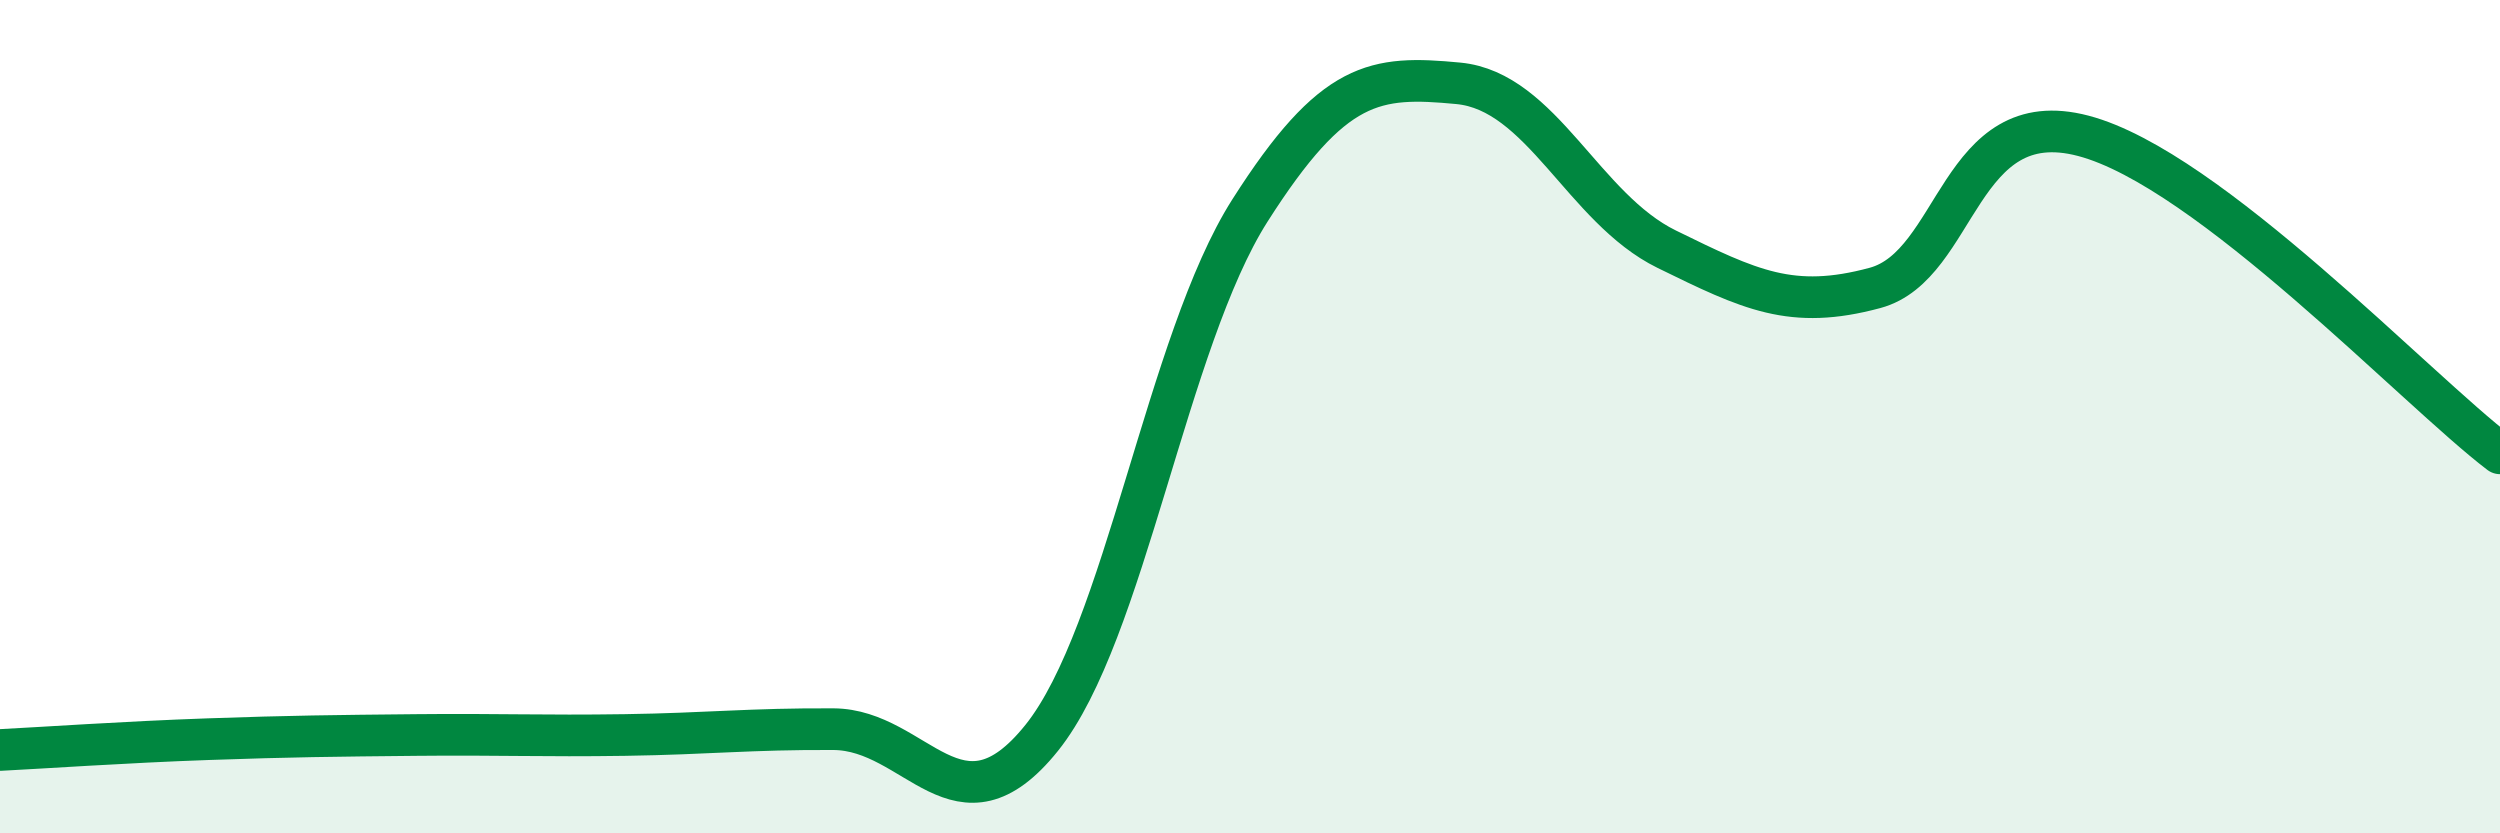 
    <svg width="60" height="20" viewBox="0 0 60 20" xmlns="http://www.w3.org/2000/svg">
      <path
        d="M 0,18 C 1,17.95 3,17.81 5,17.74 C 7,17.67 8,17.66 10,17.64 C 12,17.62 13,17.67 15,17.64 C 17,17.61 18,17.49 20,17.5 C 22,17.51 23,20.2 25,17.71 C 27,15.22 28,8.19 30,5.05 C 32,1.91 33,1.81 35,2 C 37,2.19 38,5 40,5.98 C 42,6.96 43,7.45 45,6.91 C 47,6.37 47,2.47 50,3.26 C 53,4.05 58,9.36 60,10.88L60 20L0 20Z"
        fill="#008740"
        opacity="0.1"
        stroke-linecap="round"
        stroke-linejoin="round"
      />
      <path
        d="M 0,18 C 1,17.95 3,17.81 5,17.74 C 7,17.67 8,17.66 10,17.64 C 12,17.62 13,17.67 15,17.64 C 17,17.61 18,17.49 20,17.5 C 22,17.51 23,20.2 25,17.71 C 27,15.22 28,8.19 30,5.05 C 32,1.91 33,1.81 35,2 C 37,2.19 38,5 40,5.98 C 42,6.96 43,7.45 45,6.91 C 47,6.37 47,2.47 50,3.26 C 53,4.05 58,9.36 60,10.88"
        stroke="#008740"
        stroke-width="1"
        fill="none"
        stroke-linecap="round"
        stroke-linejoin="round"
      />
    </svg>
  